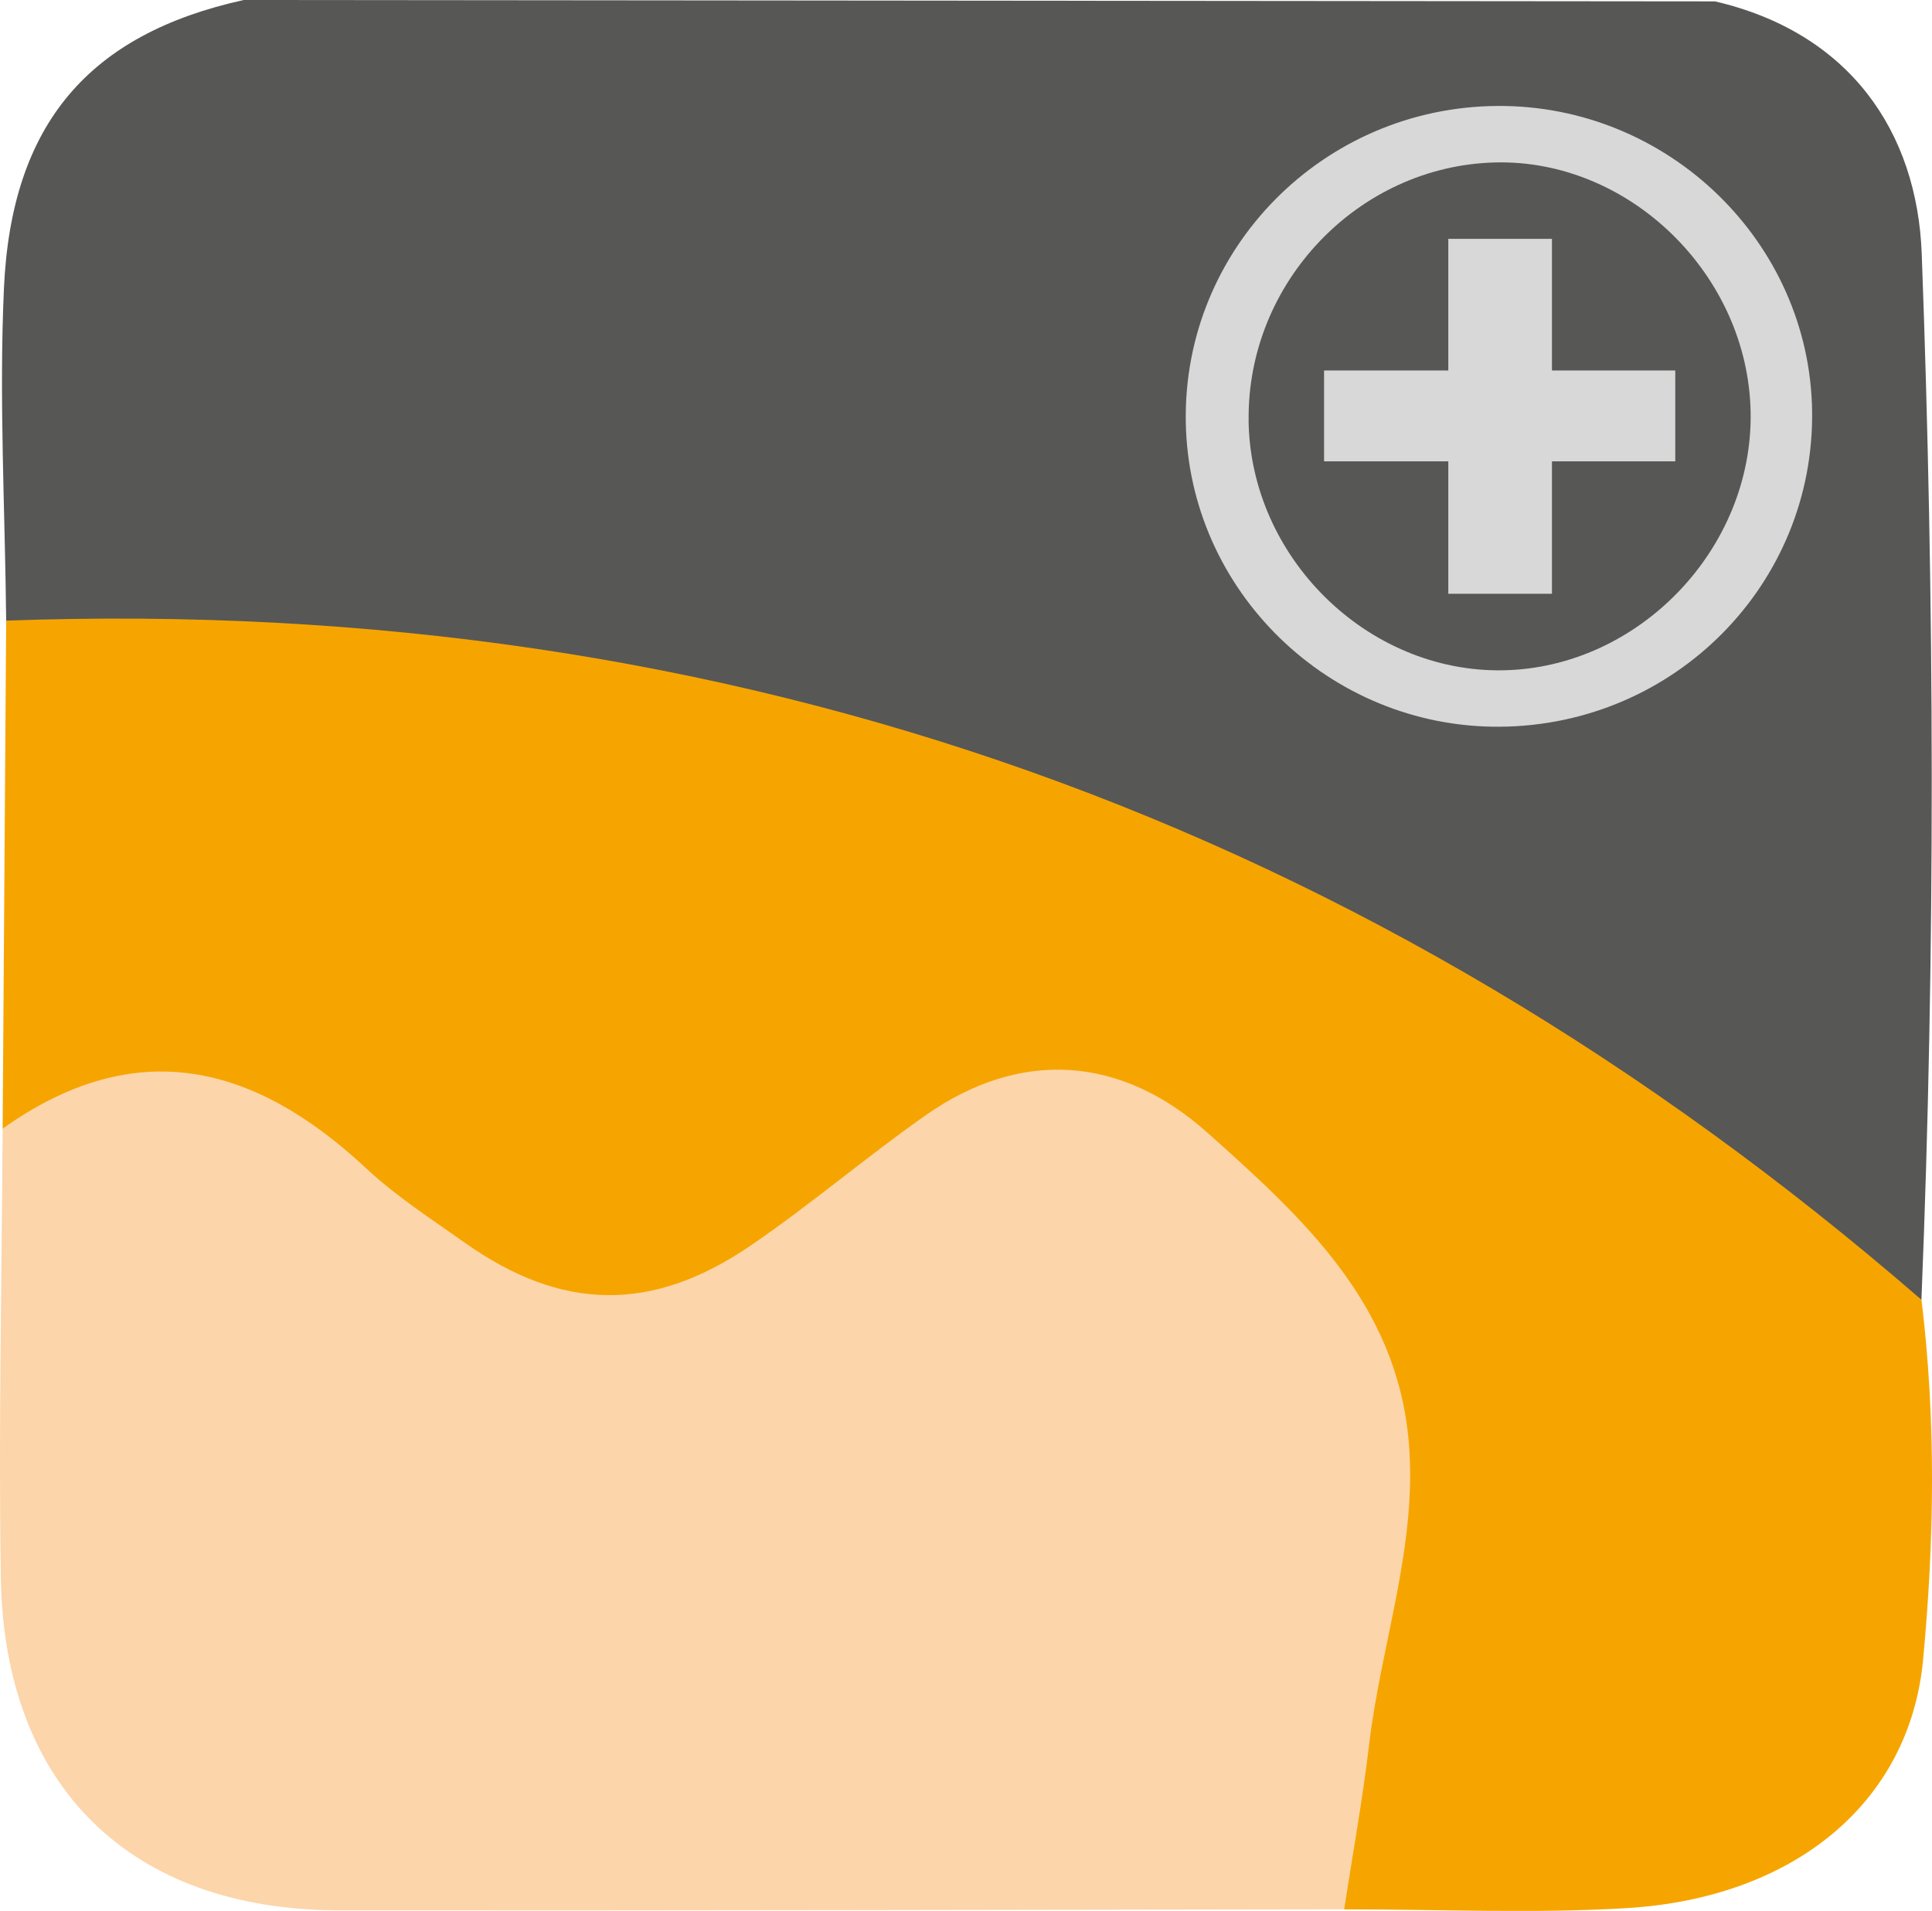 <?xml version="1.0" encoding="UTF-8"?>
<svg id="a" data-name="Ebene 1" xmlns="http://www.w3.org/2000/svg" viewBox="0 0 294.09 290.9">
  <g>
    <path d="m37.1,0c74.65.07,149.31.14,223.96.21,20.39,4.74,30.78,19.72,31.47,38.49,1.96,53.02,2.11,106.12-.05,159.17-5.47.47-9.21-2.83-13-5.98-58.14-48.3-124.44-78.53-199.26-89.66-20.33-3.02-40.8-4.89-61.45-4.27-6.05.18-12.66,1.54-17.83-3.5-.17-16.86-1.1-33.75-.34-50.56C1.73,18.78,13.61,5.18,37.1,0Z" style="fill: #575756; stroke-width: 0px;"/>
    <path d="m.95,94.48c110.83-4.01,207.86,30.88,291.54,103.39,2.23,18.27,1.96,36.65.24,54.83-2.07,21.83-19.78,36.27-45.18,37.78-14.26.85-28.62.17-42.93.19-4.37-4.13-2.68-9.09-1.74-13.83,2.86-14.46,5.15-29.02,7.48-43.56,2.65-16.49-1.82-30.82-13.36-43.04-28.57-30.25-36.33-30.96-69.75-5.98-4.65,3.47-9.1,7.26-14.24,10-14.52,7.76-28.88,8.61-42.92-1.29-6.57-4.64-13.01-9.45-19.27-14.5-12.93-10.43-26.45-16.96-42.77-6.93-2.25,1.38-5.04,1.88-7.65.29.18-25.78.36-51.56.54-77.34Z" style="fill: #f6a500; stroke-width: 0px;"/>
    <path d="m.4,171.82c20.25-14.43,38.31-9.87,55.35,6.05,4.54,4.24,9.87,7.67,14.97,11.29,14.67,10.39,28.38,10.76,43.4.55,9.22-6.27,17.73-13.59,26.87-19.99,14.44-10.09,29.69-9,42.79,2.7,14.43,12.88,28.79,25.9,30.65,46.95,1.4,15.84-4.21,30.82-6.03,46.27-.99,8.37-2.51,16.68-3.79,25.02-51.01.06-102.03.21-153.04.15-31.65-.03-50.92-18.8-51.44-50.56-.37-22.8.15-45.62.27-68.44Z" style="fill: #fcd5aa; stroke-width: 0px;"/>
    <path d="m228.25,110.63c-25.9.16-47.35-20.7-47.75-46.45-.41-26.31,20.96-47.92,47.52-48.05,25.94-.13,47.45,20.75,47.82,46.43.37,26.37-20.95,47.91-47.59,48.07Z" style="fill: #d8d8d8; stroke-width: 0px;"/>
    <path d="m190.07,64.01c-.27-20.98,16.68-38.74,37.49-39.28,20.49-.53,38.55,17.11,38.92,38.02.37,20.79-17.03,38.93-37.7,39.29-20.62.36-38.45-17.16-38.72-38.03Z" style="fill: #575756; stroke-width: 0px;"/>
  </g>
  <path d="m236.24,70.23v20.16h-15.78v-20.16h-18.91v-13.83h18.91v-20.04h15.78v20.04h18.77v13.83h-18.77Z" style="fill: #d8d8d8; stroke-width: 0px;"/>
</svg>